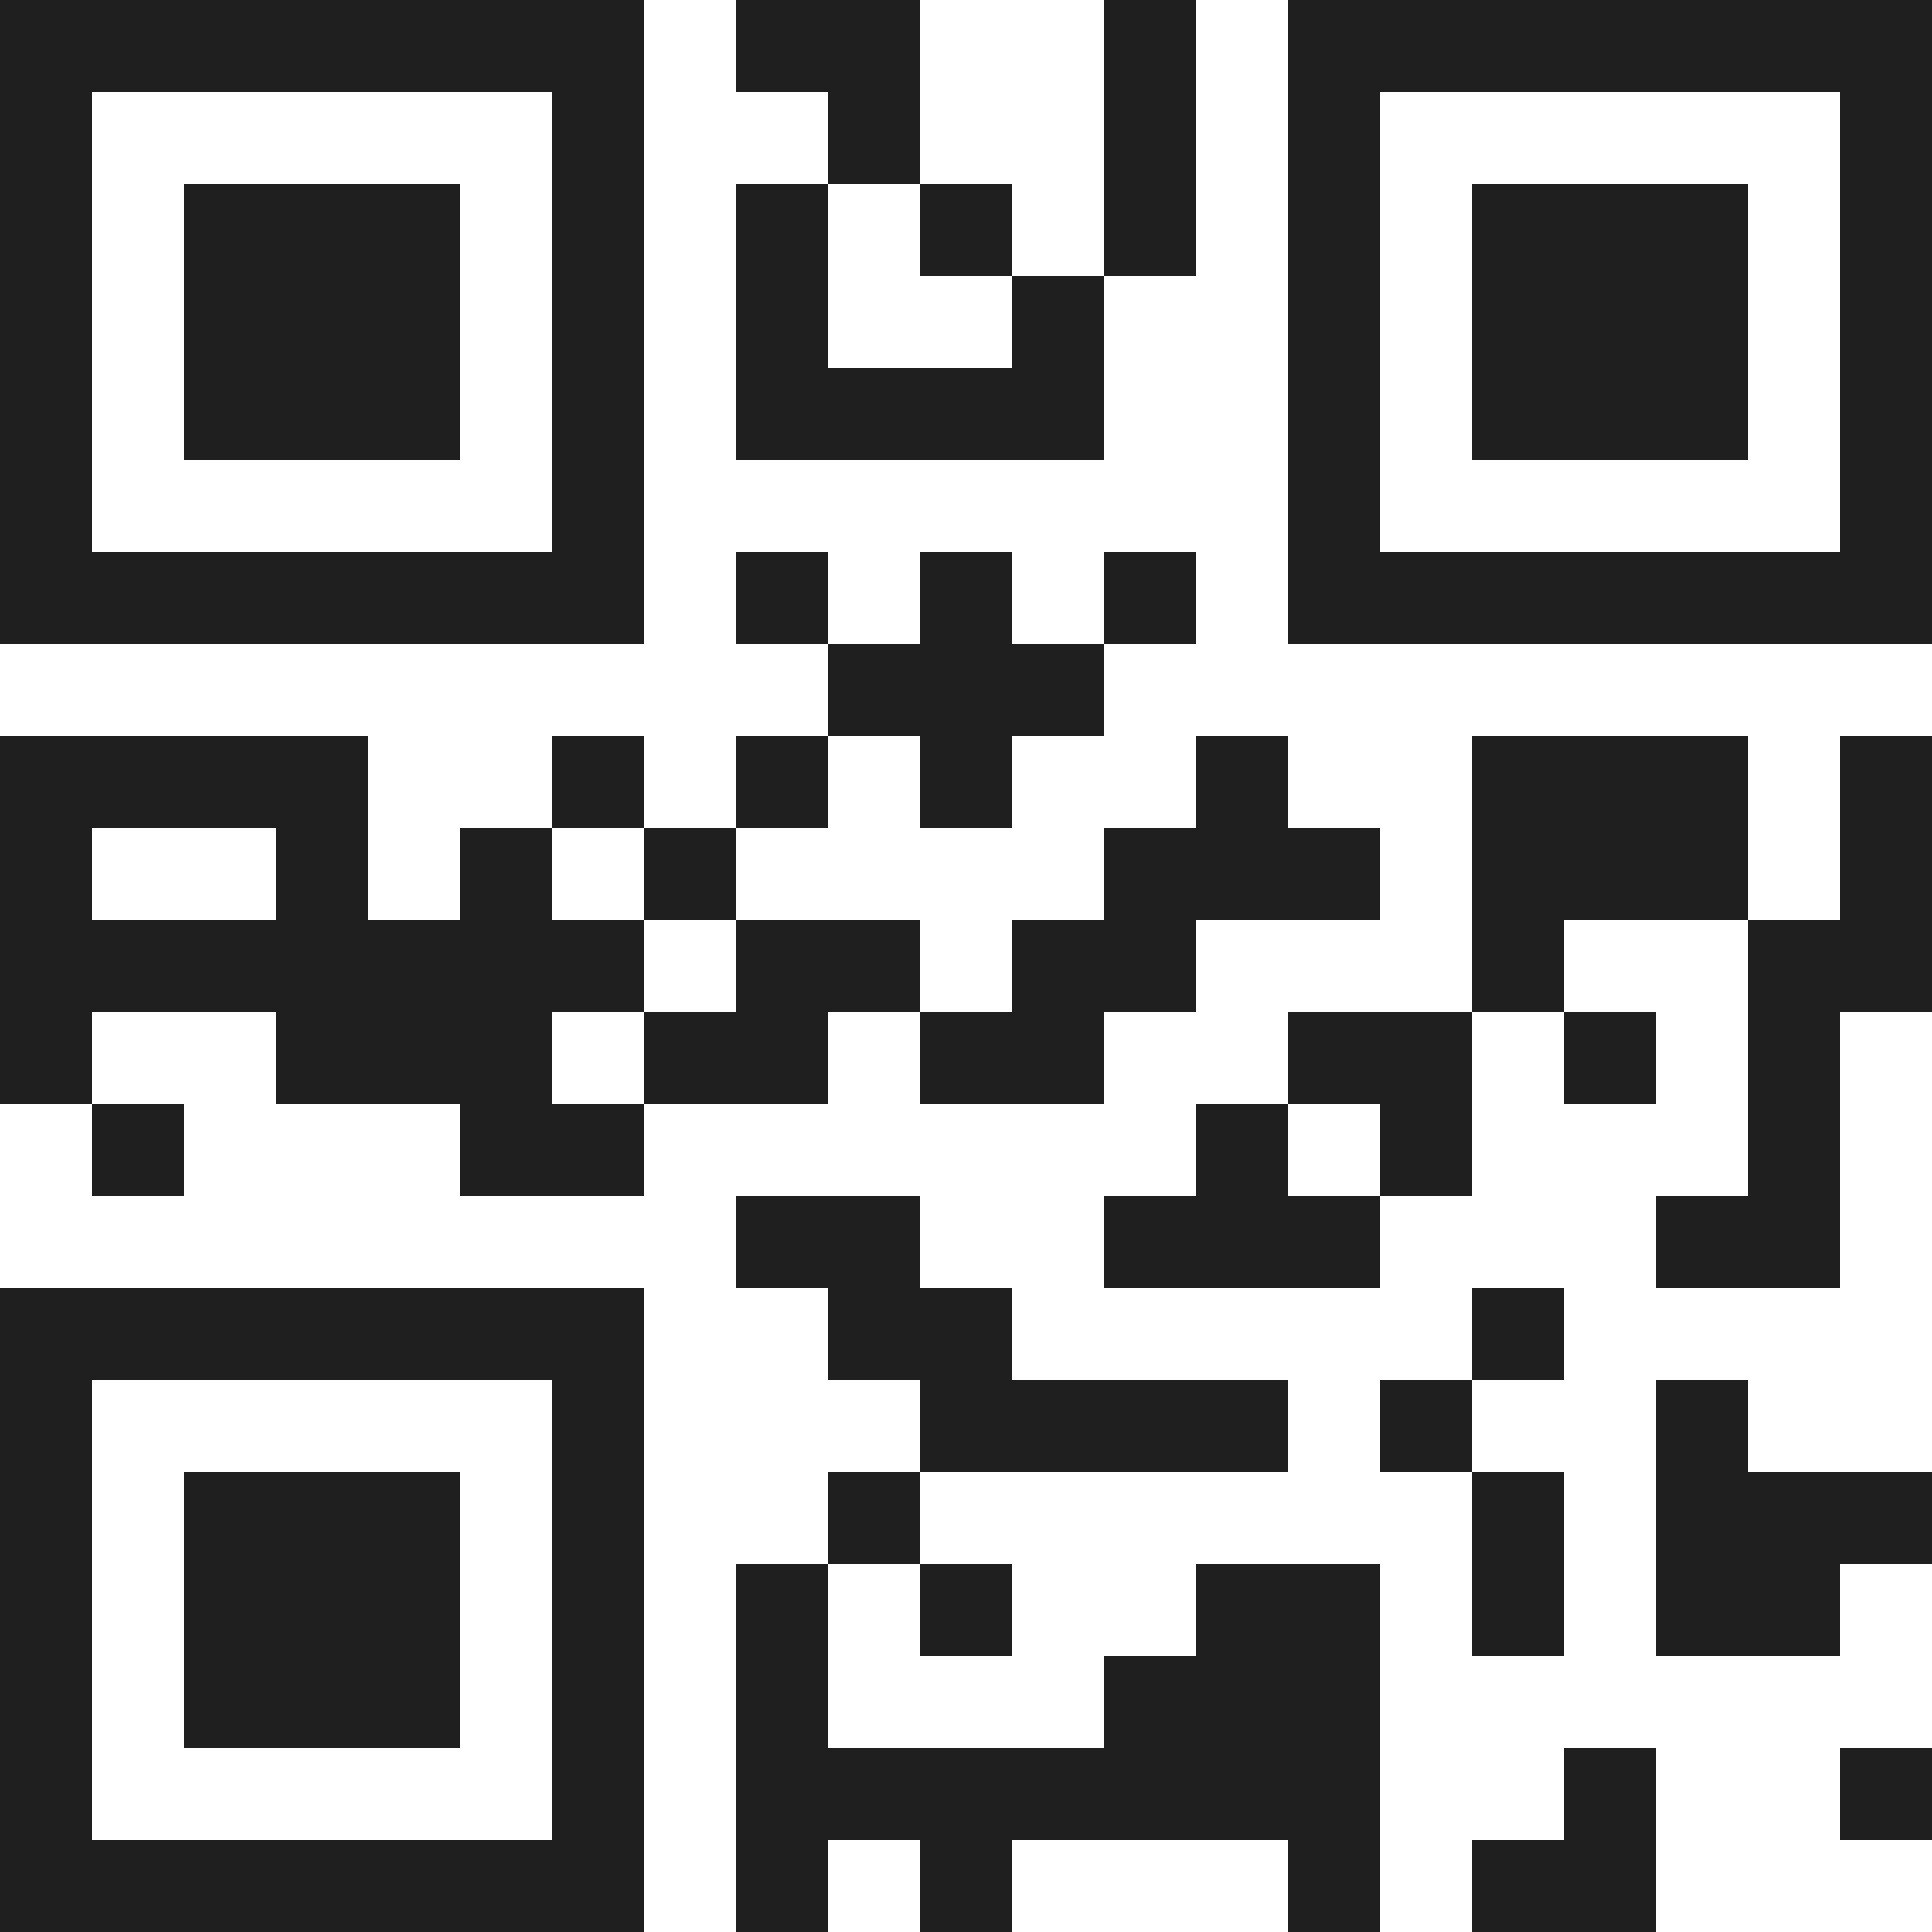 <svg xmlns="http://www.w3.org/2000/svg" viewBox="0 0 21 21" shape-rendering="crispEdges"><path fill="#ffffff" d="M0 0h21v21H0z"/><path stroke="#1f1f1f" d="M0 0.5h7m1 0h2m2 0h1m1 0h7M0 1.5h1m5 0h1m2 0h1m2 0h1m1 0h1m5 0h1M0 2.5h1m1 0h3m1 0h1m1 0h1m1 0h1m1 0h1m1 0h1m1 0h3m1 0h1M0 3.5h1m1 0h3m1 0h1m1 0h1m2 0h1m2 0h1m1 0h3m1 0h1M0 4.5h1m1 0h3m1 0h1m1 0h4m2 0h1m1 0h3m1 0h1M0 5.5h1m5 0h1m7 0h1m5 0h1M0 6.5h7m1 0h1m1 0h1m1 0h1m1 0h7M9 7.5h3M0 8.5h4m2 0h1m1 0h1m1 0h1m2 0h1m2 0h3m1 0h1M0 9.5h1m2 0h1m1 0h1m1 0h1m4 0h3m1 0h3m1 0h1M0 10.5h7m1 0h2m1 0h2m3 0h1m2 0h2M0 11.5h1m2 0h3m1 0h2m1 0h2m2 0h2m1 0h1m1 0h1M1 12.5h1m3 0h2m6 0h1m1 0h1m3 0h1M8 13.5h2m2 0h3m3 0h2M0 14.5h7m2 0h2m5 0h1M0 15.5h1m5 0h1m3 0h4m1 0h1m2 0h1M0 16.5h1m1 0h3m1 0h1m2 0h1m6 0h1m1 0h3M0 17.5h1m1 0h3m1 0h1m1 0h1m1 0h1m2 0h2m1 0h1m1 0h2M0 18.5h1m1 0h3m1 0h1m1 0h1m3 0h3M0 19.5h1m5 0h1m1 0h7m2 0h1m2 0h1M0 20.5h7m1 0h1m1 0h1m3 0h1m1 0h2"/></svg>
